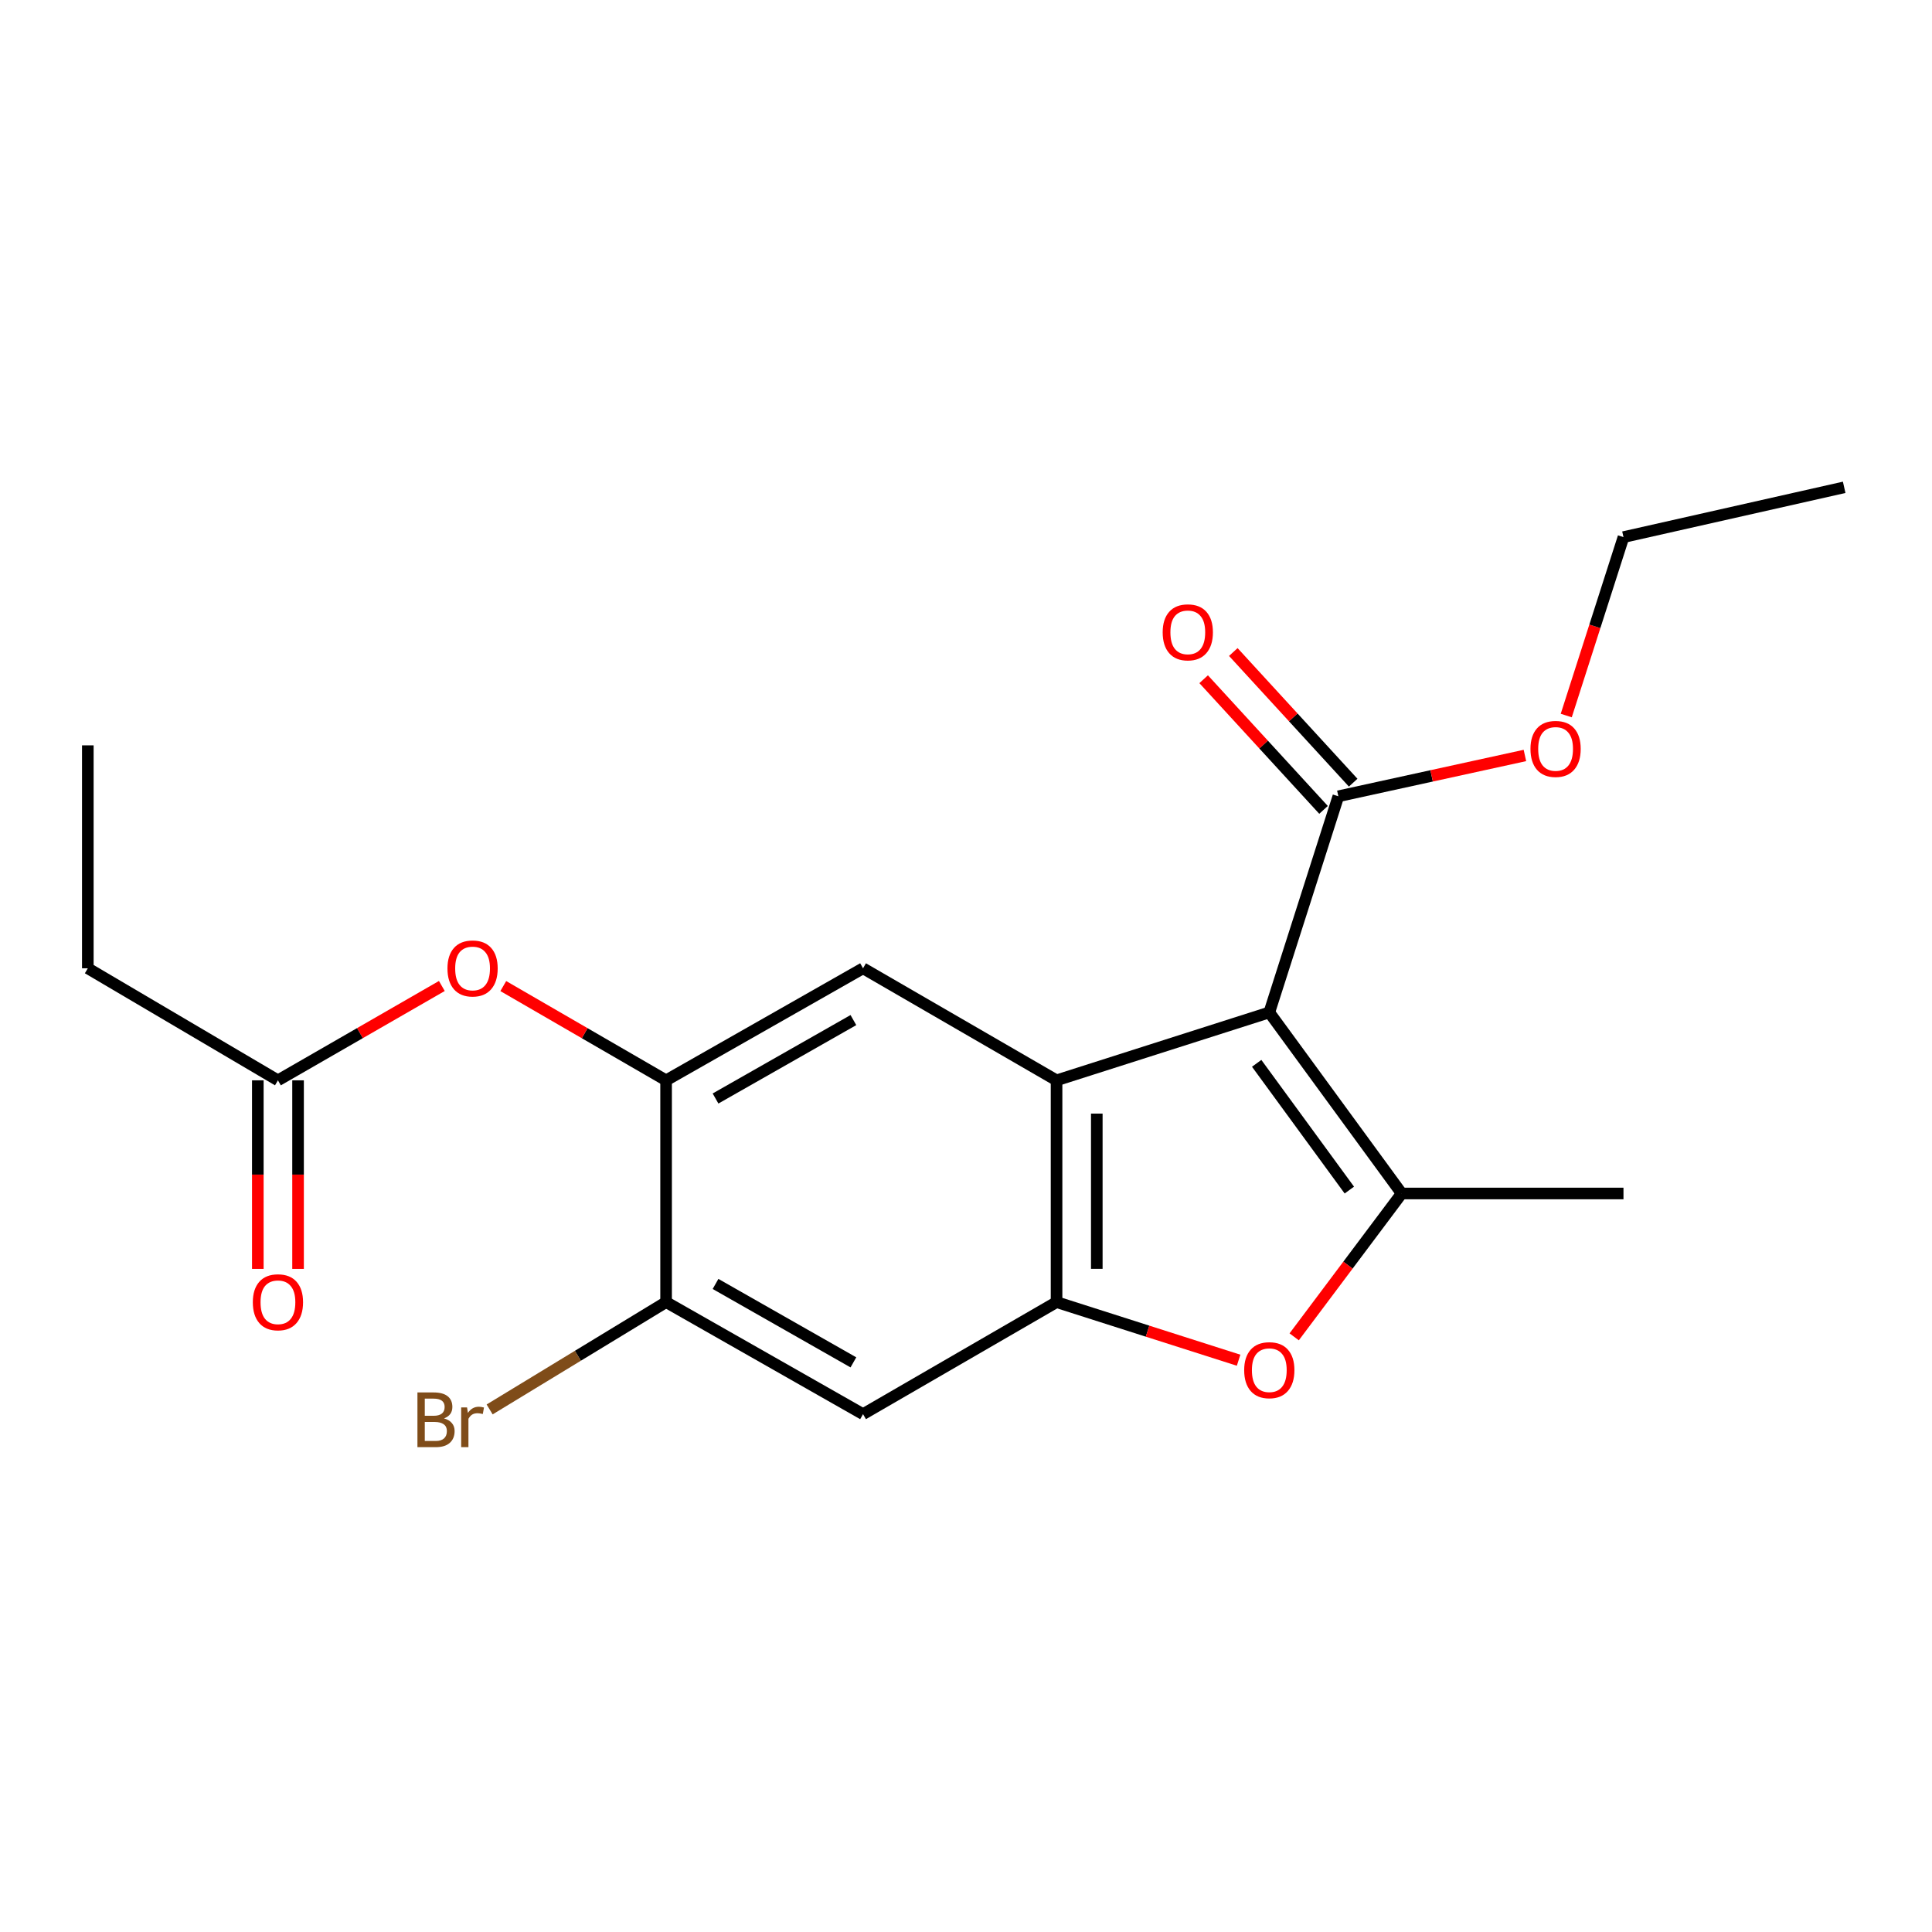 <?xml version='1.0' encoding='iso-8859-1'?>
<svg version='1.1' baseProfile='full'
              xmlns='http://www.w3.org/2000/svg'
                      xmlns:rdkit='http://www.rdkit.org/xml'
                      xmlns:xlink='http://www.w3.org/1999/xlink'
                  xml:space='preserve'
width='1000px' height='1000px' viewBox='0 0 1000 1000'>
<!-- END OF HEADER -->
<rect style='opacity:1.0;fill:#FFFFFF;stroke:none' width='1000' height='1000' x='0' y='0'> </rect>
<path class='bond-0' d='M 656.988,524.029 L 546.872,559.18' style='fill:none;fill-rule:evenodd;stroke:#000000;stroke-width:6px;stroke-linecap:butt;stroke-linejoin:miter;stroke-opacity:1' />
<path class='bond-1' d='M 656.988,524.029 L 725.508,617.749' style='fill:none;fill-rule:evenodd;stroke:#000000;stroke-width:6px;stroke-linecap:butt;stroke-linejoin:miter;stroke-opacity:1' />
<path class='bond-1' d='M 650.453,550.379 L 698.418,615.983' style='fill:none;fill-rule:evenodd;stroke:#000000;stroke-width:6px;stroke-linecap:butt;stroke-linejoin:miter;stroke-opacity:1' />
<path class='bond-5' d='M 656.988,524.029 L 692.729,412.154' style='fill:none;fill-rule:evenodd;stroke:#000000;stroke-width:6px;stroke-linecap:butt;stroke-linejoin:miter;stroke-opacity:1' />
<path class='bond-2' d='M 546.872,559.18 L 546.872,673.97' style='fill:none;fill-rule:evenodd;stroke:#000000;stroke-width:6px;stroke-linecap:butt;stroke-linejoin:miter;stroke-opacity:1' />
<path class='bond-2' d='M 567.699,576.398 L 567.699,656.752' style='fill:none;fill-rule:evenodd;stroke:#000000;stroke-width:6px;stroke-linecap:butt;stroke-linejoin:miter;stroke-opacity:1' />
<path class='bond-4' d='M 546.872,559.18 L 446.706,501.189' style='fill:none;fill-rule:evenodd;stroke:#000000;stroke-width:6px;stroke-linecap:butt;stroke-linejoin:miter;stroke-opacity:1' />
<path class='bond-3' d='M 725.508,617.749 L 697.688,654.848' style='fill:none;fill-rule:evenodd;stroke:#000000;stroke-width:6px;stroke-linecap:butt;stroke-linejoin:miter;stroke-opacity:1' />
<path class='bond-3' d='M 697.688,654.848 L 669.868,691.946' style='fill:none;fill-rule:evenodd;stroke:#FF0000;stroke-width:6px;stroke-linecap:butt;stroke-linejoin:miter;stroke-opacity:1' />
<path class='bond-15' d='M 725.508,617.749 L 840.31,617.749' style='fill:none;fill-rule:evenodd;stroke:#000000;stroke-width:6px;stroke-linecap:butt;stroke-linejoin:miter;stroke-opacity:1' />
<path class='bond-7' d='M 546.872,673.97 L 446.706,731.961' style='fill:none;fill-rule:evenodd;stroke:#000000;stroke-width:6px;stroke-linecap:butt;stroke-linejoin:miter;stroke-opacity:1' />
<path class='bond-20' d='M 546.872,673.97 L 593.985,689.01' style='fill:none;fill-rule:evenodd;stroke:#000000;stroke-width:6px;stroke-linecap:butt;stroke-linejoin:miter;stroke-opacity:1' />
<path class='bond-20' d='M 593.985,689.01 L 641.098,704.049' style='fill:none;fill-rule:evenodd;stroke:#FF0000;stroke-width:6px;stroke-linecap:butt;stroke-linejoin:miter;stroke-opacity:1' />
<path class='bond-6' d='M 446.706,501.189 L 344.771,559.18' style='fill:none;fill-rule:evenodd;stroke:#000000;stroke-width:6px;stroke-linecap:butt;stroke-linejoin:miter;stroke-opacity:1' />
<path class='bond-6' d='M 441.715,527.99 L 370.36,568.583' style='fill:none;fill-rule:evenodd;stroke:#000000;stroke-width:6px;stroke-linecap:butt;stroke-linejoin:miter;stroke-opacity:1' />
<path class='bond-11' d='M 700.402,405.114 L 669.38,371.3' style='fill:none;fill-rule:evenodd;stroke:#000000;stroke-width:6px;stroke-linecap:butt;stroke-linejoin:miter;stroke-opacity:1' />
<path class='bond-11' d='M 669.38,371.3 L 638.357,337.486' style='fill:none;fill-rule:evenodd;stroke:#FF0000;stroke-width:6px;stroke-linecap:butt;stroke-linejoin:miter;stroke-opacity:1' />
<path class='bond-11' d='M 685.056,419.194 L 654.033,385.38' style='fill:none;fill-rule:evenodd;stroke:#000000;stroke-width:6px;stroke-linecap:butt;stroke-linejoin:miter;stroke-opacity:1' />
<path class='bond-11' d='M 654.033,385.38 L 623.011,351.566' style='fill:none;fill-rule:evenodd;stroke:#FF0000;stroke-width:6px;stroke-linecap:butt;stroke-linejoin:miter;stroke-opacity:1' />
<path class='bond-14' d='M 692.729,412.154 L 741.011,401.591' style='fill:none;fill-rule:evenodd;stroke:#000000;stroke-width:6px;stroke-linecap:butt;stroke-linejoin:miter;stroke-opacity:1' />
<path class='bond-14' d='M 741.011,401.591 L 789.293,391.029' style='fill:none;fill-rule:evenodd;stroke:#FF0000;stroke-width:6px;stroke-linecap:butt;stroke-linejoin:miter;stroke-opacity:1' />
<path class='bond-8' d='M 344.771,559.18 L 344.771,673.97' style='fill:none;fill-rule:evenodd;stroke:#000000;stroke-width:6px;stroke-linecap:butt;stroke-linejoin:miter;stroke-opacity:1' />
<path class='bond-9' d='M 344.771,559.18 L 302.635,534.785' style='fill:none;fill-rule:evenodd;stroke:#000000;stroke-width:6px;stroke-linecap:butt;stroke-linejoin:miter;stroke-opacity:1' />
<path class='bond-9' d='M 302.635,534.785 L 260.499,510.39' style='fill:none;fill-rule:evenodd;stroke:#FF0000;stroke-width:6px;stroke-linecap:butt;stroke-linejoin:miter;stroke-opacity:1' />
<path class='bond-21' d='M 446.706,731.961 L 344.771,673.97' style='fill:none;fill-rule:evenodd;stroke:#000000;stroke-width:6px;stroke-linecap:butt;stroke-linejoin:miter;stroke-opacity:1' />
<path class='bond-21' d='M 441.715,705.16 L 370.36,664.566' style='fill:none;fill-rule:evenodd;stroke:#000000;stroke-width:6px;stroke-linecap:butt;stroke-linejoin:miter;stroke-opacity:1' />
<path class='bond-13' d='M 344.771,673.97 L 299.103,701.744' style='fill:none;fill-rule:evenodd;stroke:#000000;stroke-width:6px;stroke-linecap:butt;stroke-linejoin:miter;stroke-opacity:1' />
<path class='bond-13' d='M 299.103,701.744 L 253.436,729.518' style='fill:none;fill-rule:evenodd;stroke:#7F4C19;stroke-width:6px;stroke-linecap:butt;stroke-linejoin:miter;stroke-opacity:1' />
<path class='bond-10' d='M 228.699,510.345 L 186.28,534.762' style='fill:none;fill-rule:evenodd;stroke:#FF0000;stroke-width:6px;stroke-linecap:butt;stroke-linejoin:miter;stroke-opacity:1' />
<path class='bond-10' d='M 186.28,534.762 L 143.861,559.18' style='fill:none;fill-rule:evenodd;stroke:#000000;stroke-width:6px;stroke-linecap:butt;stroke-linejoin:miter;stroke-opacity:1' />
<path class='bond-12' d='M 133.448,559.18 L 133.448,607.98' style='fill:none;fill-rule:evenodd;stroke:#000000;stroke-width:6px;stroke-linecap:butt;stroke-linejoin:miter;stroke-opacity:1' />
<path class='bond-12' d='M 133.448,607.98 L 133.448,656.78' style='fill:none;fill-rule:evenodd;stroke:#FF0000;stroke-width:6px;stroke-linecap:butt;stroke-linejoin:miter;stroke-opacity:1' />
<path class='bond-12' d='M 154.275,559.18 L 154.275,607.98' style='fill:none;fill-rule:evenodd;stroke:#000000;stroke-width:6px;stroke-linecap:butt;stroke-linejoin:miter;stroke-opacity:1' />
<path class='bond-12' d='M 154.275,607.98 L 154.275,656.78' style='fill:none;fill-rule:evenodd;stroke:#FF0000;stroke-width:6px;stroke-linecap:butt;stroke-linejoin:miter;stroke-opacity:1' />
<path class='bond-16' d='M 143.861,559.18 L 45.455,501.189' style='fill:none;fill-rule:evenodd;stroke:#000000;stroke-width:6px;stroke-linecap:butt;stroke-linejoin:miter;stroke-opacity:1' />
<path class='bond-17' d='M 810.687,370.359 L 825.499,324.182' style='fill:none;fill-rule:evenodd;stroke:#FF0000;stroke-width:6px;stroke-linecap:butt;stroke-linejoin:miter;stroke-opacity:1' />
<path class='bond-17' d='M 825.499,324.182 L 840.31,278.006' style='fill:none;fill-rule:evenodd;stroke:#000000;stroke-width:6px;stroke-linecap:butt;stroke-linejoin:miter;stroke-opacity:1' />
<path class='bond-18' d='M 45.455,501.189 L 45.455,385.796' style='fill:none;fill-rule:evenodd;stroke:#000000;stroke-width:6px;stroke-linecap:butt;stroke-linejoin:miter;stroke-opacity:1' />
<path class='bond-19' d='M 840.31,278.006 L 954.545,252.239' style='fill:none;fill-rule:evenodd;stroke:#000000;stroke-width:6px;stroke-linecap:butt;stroke-linejoin:miter;stroke-opacity:1' />
<path  class='atom-4' d='M 643.988 709.201
Q 643.988 702.401, 647.348 698.601
Q 650.708 694.801, 656.988 694.801
Q 663.268 694.801, 666.628 698.601
Q 669.988 702.401, 669.988 709.201
Q 669.988 716.081, 666.588 720.001
Q 663.188 723.881, 656.988 723.881
Q 650.748 723.881, 647.348 720.001
Q 643.988 716.121, 643.988 709.201
M 656.988 720.681
Q 661.308 720.681, 663.628 717.801
Q 665.988 714.881, 665.988 709.201
Q 665.988 703.641, 663.628 700.841
Q 661.308 698.001, 656.988 698.001
Q 652.668 698.001, 650.308 700.801
Q 647.988 703.601, 647.988 709.201
Q 647.988 714.921, 650.308 717.801
Q 652.668 720.681, 656.988 720.681
' fill='#FF0000'/>
<path  class='atom-10' d='M 231.605 501.269
Q 231.605 494.469, 234.965 490.669
Q 238.325 486.869, 244.605 486.869
Q 250.885 486.869, 254.245 490.669
Q 257.605 494.469, 257.605 501.269
Q 257.605 508.149, 254.205 512.069
Q 250.805 515.949, 244.605 515.949
Q 238.365 515.949, 234.965 512.069
Q 231.605 508.189, 231.605 501.269
M 244.605 512.749
Q 248.925 512.749, 251.245 509.869
Q 253.605 506.949, 253.605 501.269
Q 253.605 495.709, 251.245 492.909
Q 248.925 490.069, 244.605 490.069
Q 240.285 490.069, 237.925 492.869
Q 235.605 495.669, 235.605 501.269
Q 235.605 506.989, 237.925 509.869
Q 240.285 512.749, 244.605 512.749
' fill='#FF0000'/>
<path  class='atom-12' d='M 601.802 327.295
Q 601.802 320.495, 605.162 316.695
Q 608.522 312.895, 614.802 312.895
Q 621.082 312.895, 624.442 316.695
Q 627.802 320.495, 627.802 327.295
Q 627.802 334.175, 624.402 338.095
Q 621.002 341.975, 614.802 341.975
Q 608.562 341.975, 605.162 338.095
Q 601.802 334.215, 601.802 327.295
M 614.802 338.775
Q 619.122 338.775, 621.442 335.895
Q 623.802 332.975, 623.802 327.295
Q 623.802 321.735, 621.442 318.935
Q 619.122 316.095, 614.802 316.095
Q 610.482 316.095, 608.122 318.895
Q 605.802 321.695, 605.802 327.295
Q 605.802 333.015, 608.122 335.895
Q 610.482 338.775, 614.802 338.775
' fill='#FF0000'/>
<path  class='atom-13' d='M 130.861 674.05
Q 130.861 667.25, 134.221 663.45
Q 137.581 659.65, 143.861 659.65
Q 150.141 659.65, 153.501 663.45
Q 156.861 667.25, 156.861 674.05
Q 156.861 680.93, 153.461 684.85
Q 150.061 688.73, 143.861 688.73
Q 137.621 688.73, 134.221 684.85
Q 130.861 680.97, 130.861 674.05
M 143.861 685.53
Q 148.181 685.53, 150.501 682.65
Q 152.861 679.73, 152.861 674.05
Q 152.861 668.49, 150.501 665.69
Q 148.181 662.85, 143.861 662.85
Q 139.541 662.85, 137.181 665.65
Q 134.861 668.45, 134.861 674.05
Q 134.861 679.77, 137.181 682.65
Q 139.541 685.53, 143.861 685.53
' fill='#FF0000'/>
<path  class='atom-14' d='M 229.825 734.169
Q 232.545 734.929, 233.905 736.609
Q 235.305 738.249, 235.305 740.689
Q 235.305 744.609, 232.785 746.849
Q 230.305 749.049, 225.585 749.049
L 216.065 749.049
L 216.065 720.729
L 224.425 720.729
Q 229.265 720.729, 231.705 722.689
Q 234.145 724.649, 234.145 728.249
Q 234.145 732.529, 229.825 734.169
M 219.865 723.929
L 219.865 732.809
L 224.425 732.809
Q 227.225 732.809, 228.665 731.689
Q 230.145 730.529, 230.145 728.249
Q 230.145 723.929, 224.425 723.929
L 219.865 723.929
M 225.585 745.849
Q 228.345 745.849, 229.825 744.529
Q 231.305 743.209, 231.305 740.689
Q 231.305 738.369, 229.665 737.209
Q 228.065 736.009, 224.985 736.009
L 219.865 736.009
L 219.865 745.849
L 225.585 745.849
' fill='#7F4C19'/>
<path  class='atom-14' d='M 241.745 728.489
L 242.185 731.329
Q 244.345 728.129, 247.865 728.129
Q 248.985 728.129, 250.505 728.529
L 249.905 731.889
Q 248.185 731.489, 247.225 731.489
Q 245.545 731.489, 244.425 732.169
Q 243.345 732.809, 242.465 734.369
L 242.465 749.049
L 238.705 749.049
L 238.705 728.489
L 241.745 728.489
' fill='#7F4C19'/>
<path  class='atom-15' d='M 792.171 387.635
Q 792.171 380.835, 795.531 377.035
Q 798.891 373.235, 805.171 373.235
Q 811.451 373.235, 814.811 377.035
Q 818.171 380.835, 818.171 387.635
Q 818.171 394.515, 814.771 398.435
Q 811.371 402.315, 805.171 402.315
Q 798.931 402.315, 795.531 398.435
Q 792.171 394.555, 792.171 387.635
M 805.171 399.115
Q 809.491 399.115, 811.811 396.235
Q 814.171 393.315, 814.171 387.635
Q 814.171 382.075, 811.811 379.275
Q 809.491 376.435, 805.171 376.435
Q 800.851 376.435, 798.491 379.235
Q 796.171 382.035, 796.171 387.635
Q 796.171 393.355, 798.491 396.235
Q 800.851 399.115, 805.171 399.115
' fill='#FF0000'/>
</svg>
